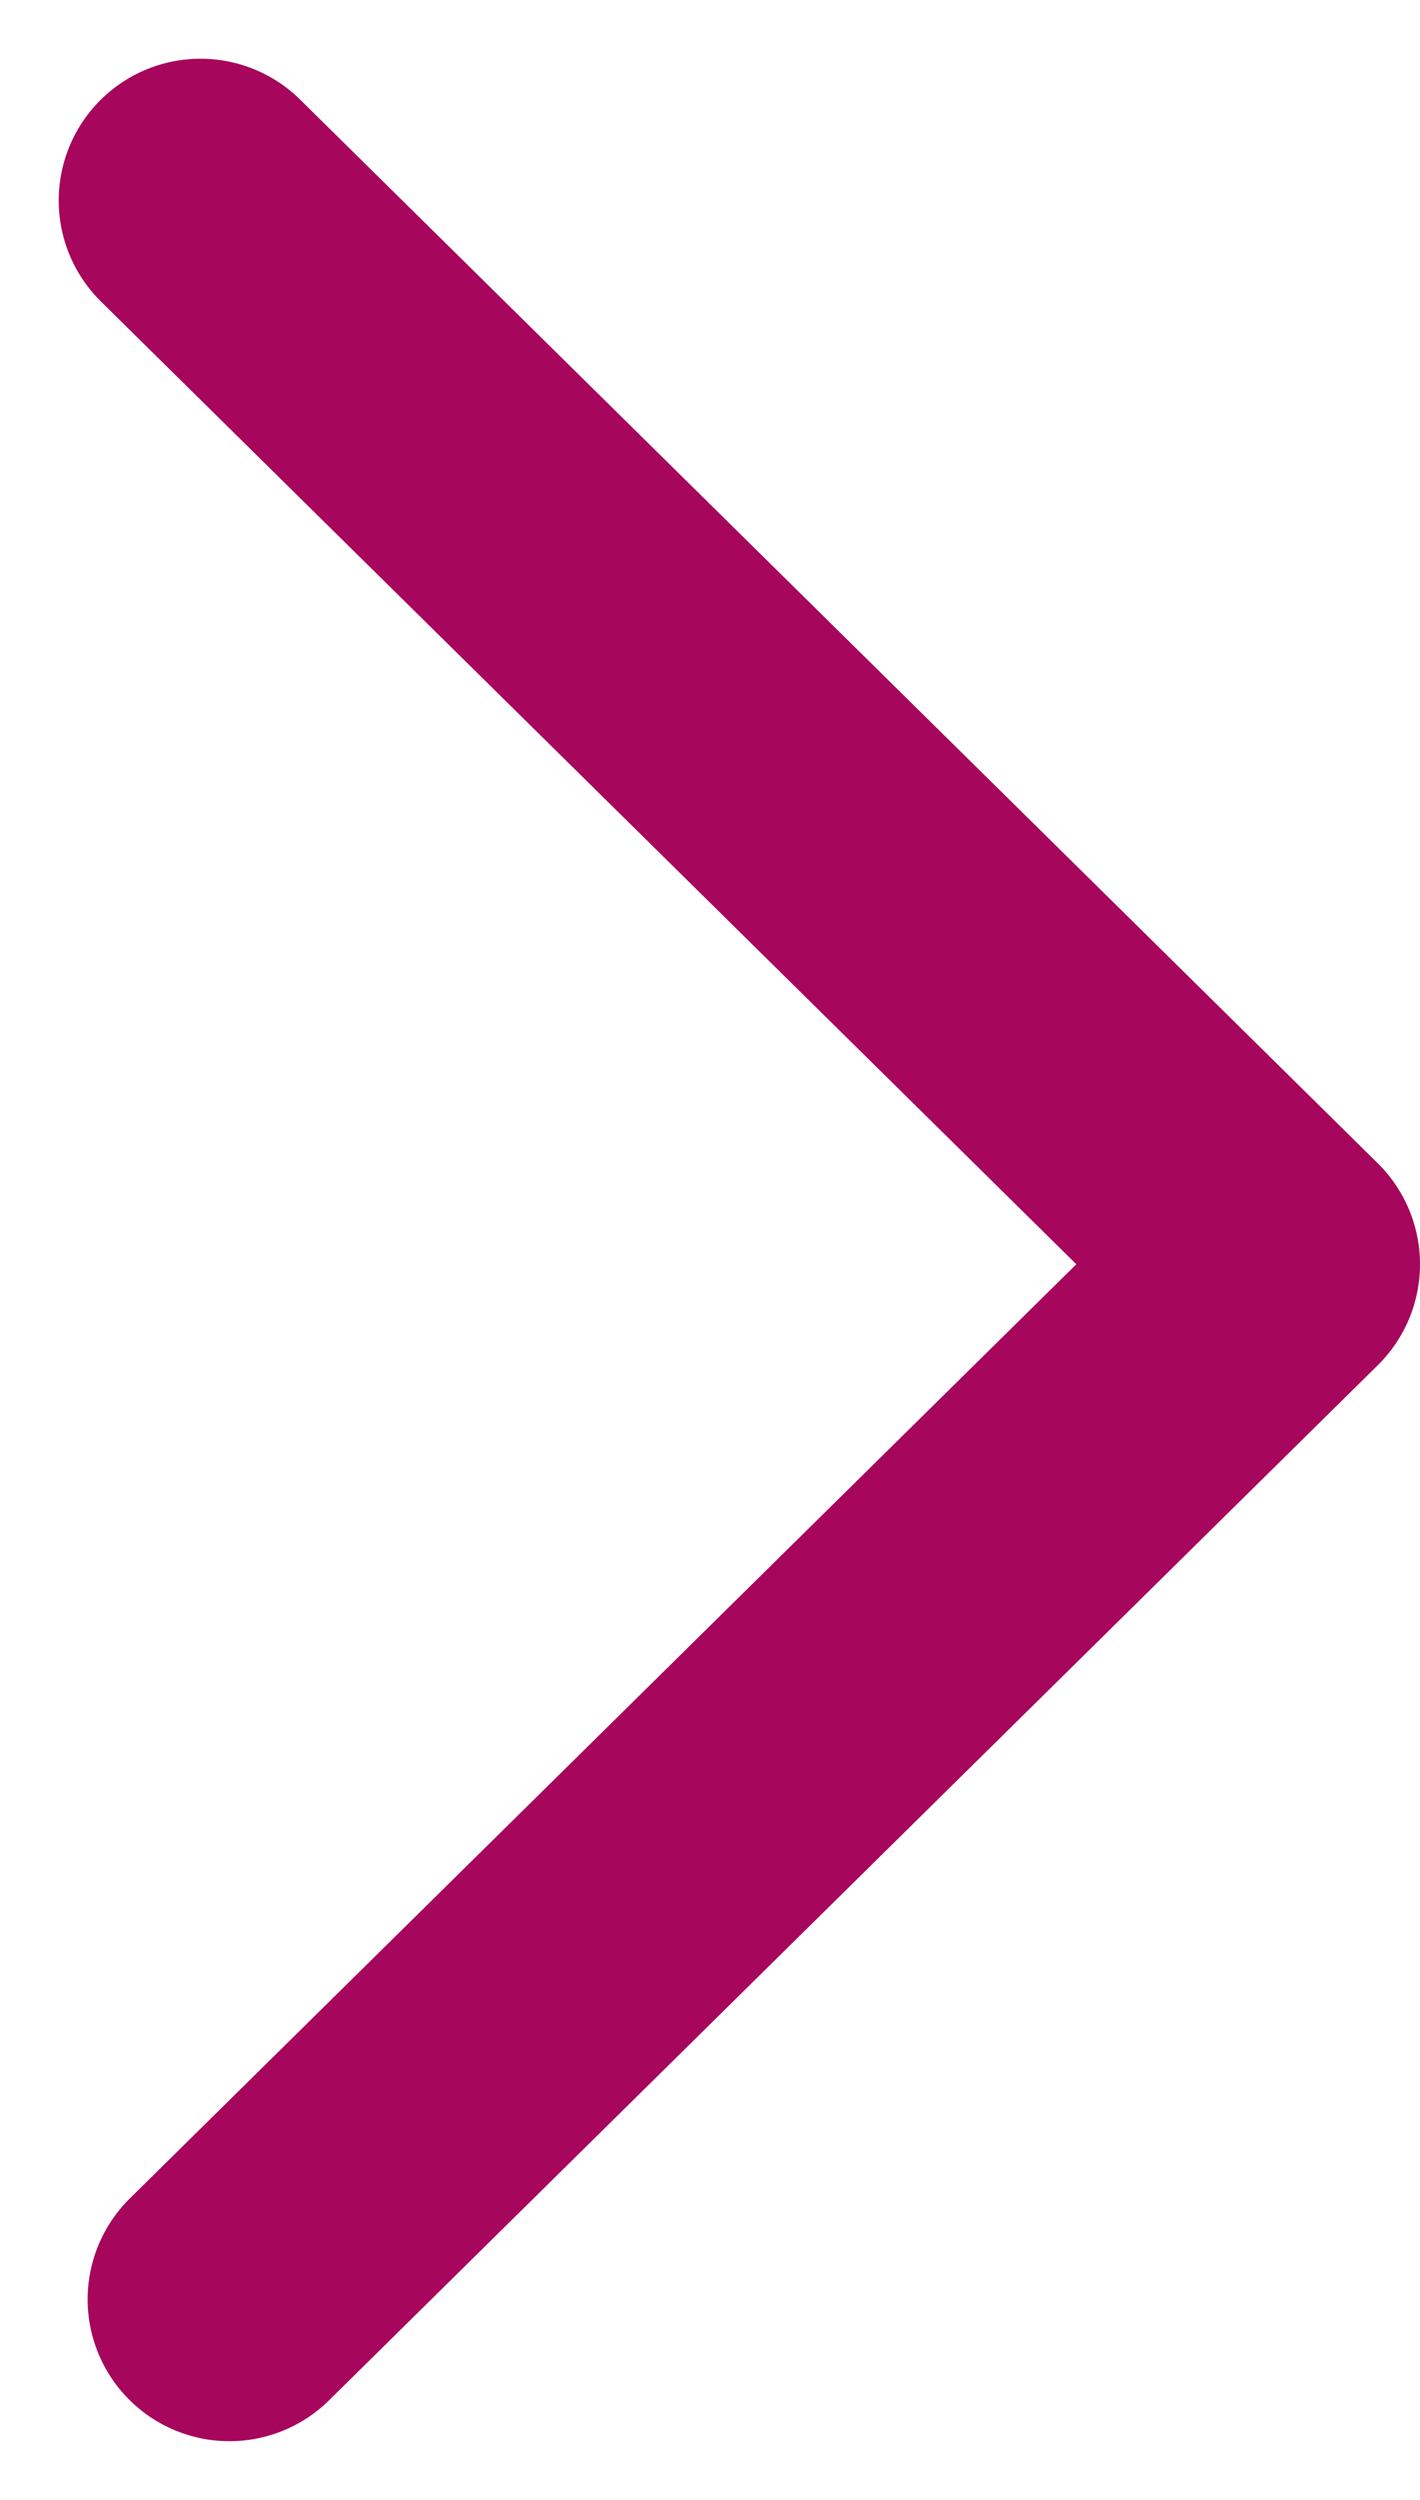 <svg xmlns="http://www.w3.org/2000/svg" width="25.035" height="44.071" viewBox="0 0 25.035 44.071">
  <path id="Path_3" data-name="Path 3" d="M0,0,19,18.752.51,37" transform="translate(3.535 3.535)" fill="none" stroke="#a7065d" stroke-linecap="round" stroke-linejoin="round" stroke-miterlimit="10" stroke-width="5"/>
</svg>